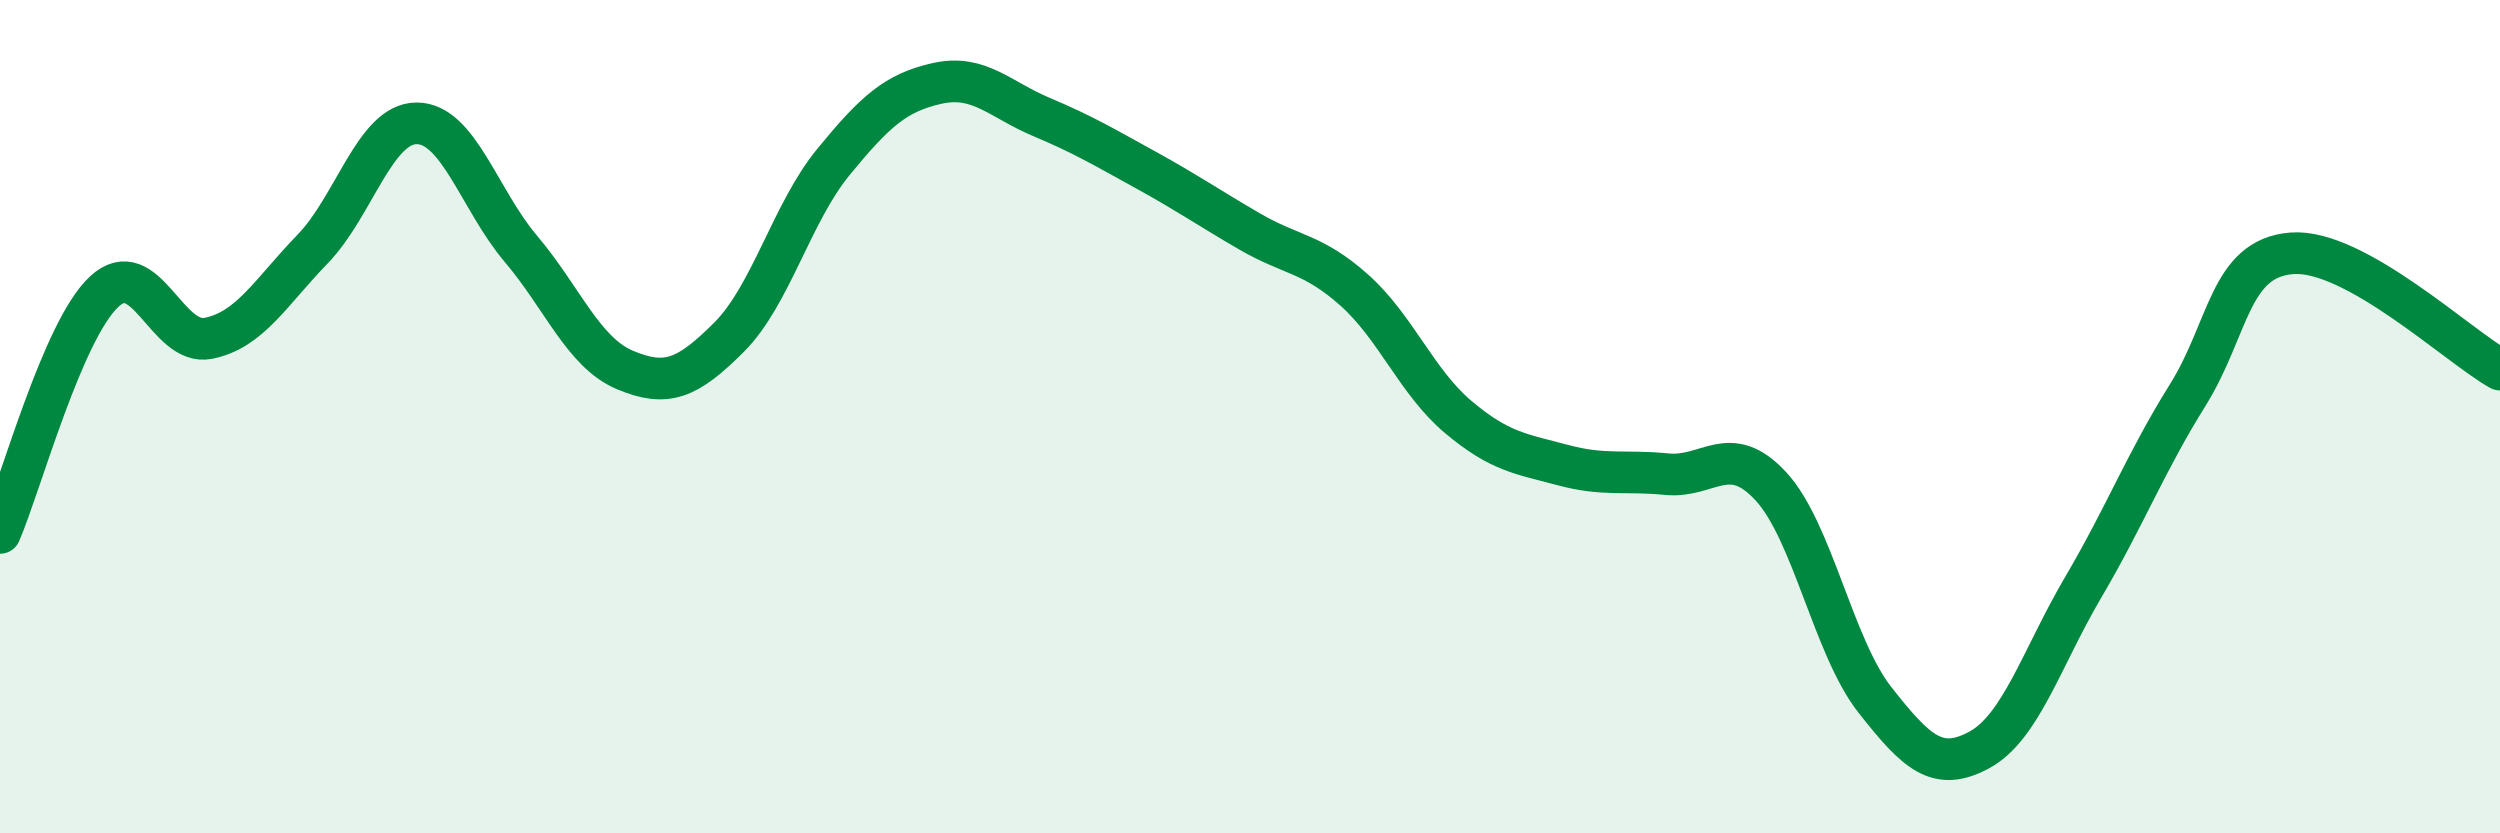 
    <svg width="60" height="20" viewBox="0 0 60 20" xmlns="http://www.w3.org/2000/svg">
      <path
        d="M 0,12.79 C 0.5,11.63 1.5,7.93 2.5,7 C 3.5,6.07 4,8.32 5,8.12 C 6,7.92 6.5,7.01 7.5,5.98 C 8.5,4.95 9,2.96 10,2.96 C 11,2.96 11.5,4.79 12.5,5.97 C 13.5,7.15 14,8.46 15,8.88 C 16,9.3 16.5,9.09 17.5,8.09 C 18.5,7.09 19,5.11 20,3.89 C 21,2.67 21.5,2.22 22.5,2 C 23.5,1.78 24,2.39 25,2.81 C 26,3.23 26.5,3.53 27.5,4.08 C 28.5,4.63 29,4.98 30,5.56 C 31,6.14 31.5,6.07 32.5,6.96 C 33.5,7.85 34,9.17 35,10.01 C 36,10.85 36.5,10.89 37.5,11.16 C 38.5,11.43 39,11.28 40,11.38 C 41,11.48 41.5,10.59 42.5,11.67 C 43.5,12.75 44,15.53 45,16.8 C 46,18.07 46.5,18.54 47.5,18 C 48.5,17.46 49,15.79 50,14.09 C 51,12.39 51.5,11.09 52.5,9.49 C 53.5,7.89 53.5,6.2 55,6.08 C 56.5,5.96 59,8.31 60,8.87L60 20L0 20Z"
        fill="#008740"
        opacity="0.1"
        stroke-linecap="round"
        stroke-linejoin="round"
      />
      <path
        d="M 0,12.79 C 0.5,11.63 1.5,7.93 2.5,7 C 3.5,6.07 4,8.32 5,8.12 C 6,7.92 6.5,7.01 7.5,5.98 C 8.5,4.95 9,2.96 10,2.96 C 11,2.96 11.5,4.79 12.5,5.97 C 13.5,7.15 14,8.46 15,8.88 C 16,9.3 16.5,9.09 17.5,8.09 C 18.5,7.09 19,5.11 20,3.89 C 21,2.67 21.5,2.22 22.5,2 C 23.5,1.78 24,2.39 25,2.81 C 26,3.23 26.5,3.53 27.5,4.08 C 28.5,4.63 29,4.98 30,5.56 C 31,6.14 31.5,6.07 32.5,6.96 C 33.5,7.85 34,9.17 35,10.01 C 36,10.85 36.5,10.89 37.5,11.16 C 38.5,11.43 39,11.28 40,11.38 C 41,11.48 41.5,10.59 42.5,11.67 C 43.5,12.75 44,15.53 45,16.8 C 46,18.07 46.5,18.54 47.5,18 C 48.5,17.46 49,15.79 50,14.09 C 51,12.39 51.5,11.09 52.5,9.49 C 53.5,7.89 53.5,6.2 55,6.08 C 56.5,5.96 59,8.31 60,8.87"
        stroke="#008740"
        stroke-width="1"
        fill="none"
        stroke-linecap="round"
        stroke-linejoin="round"
      />
    </svg>
  